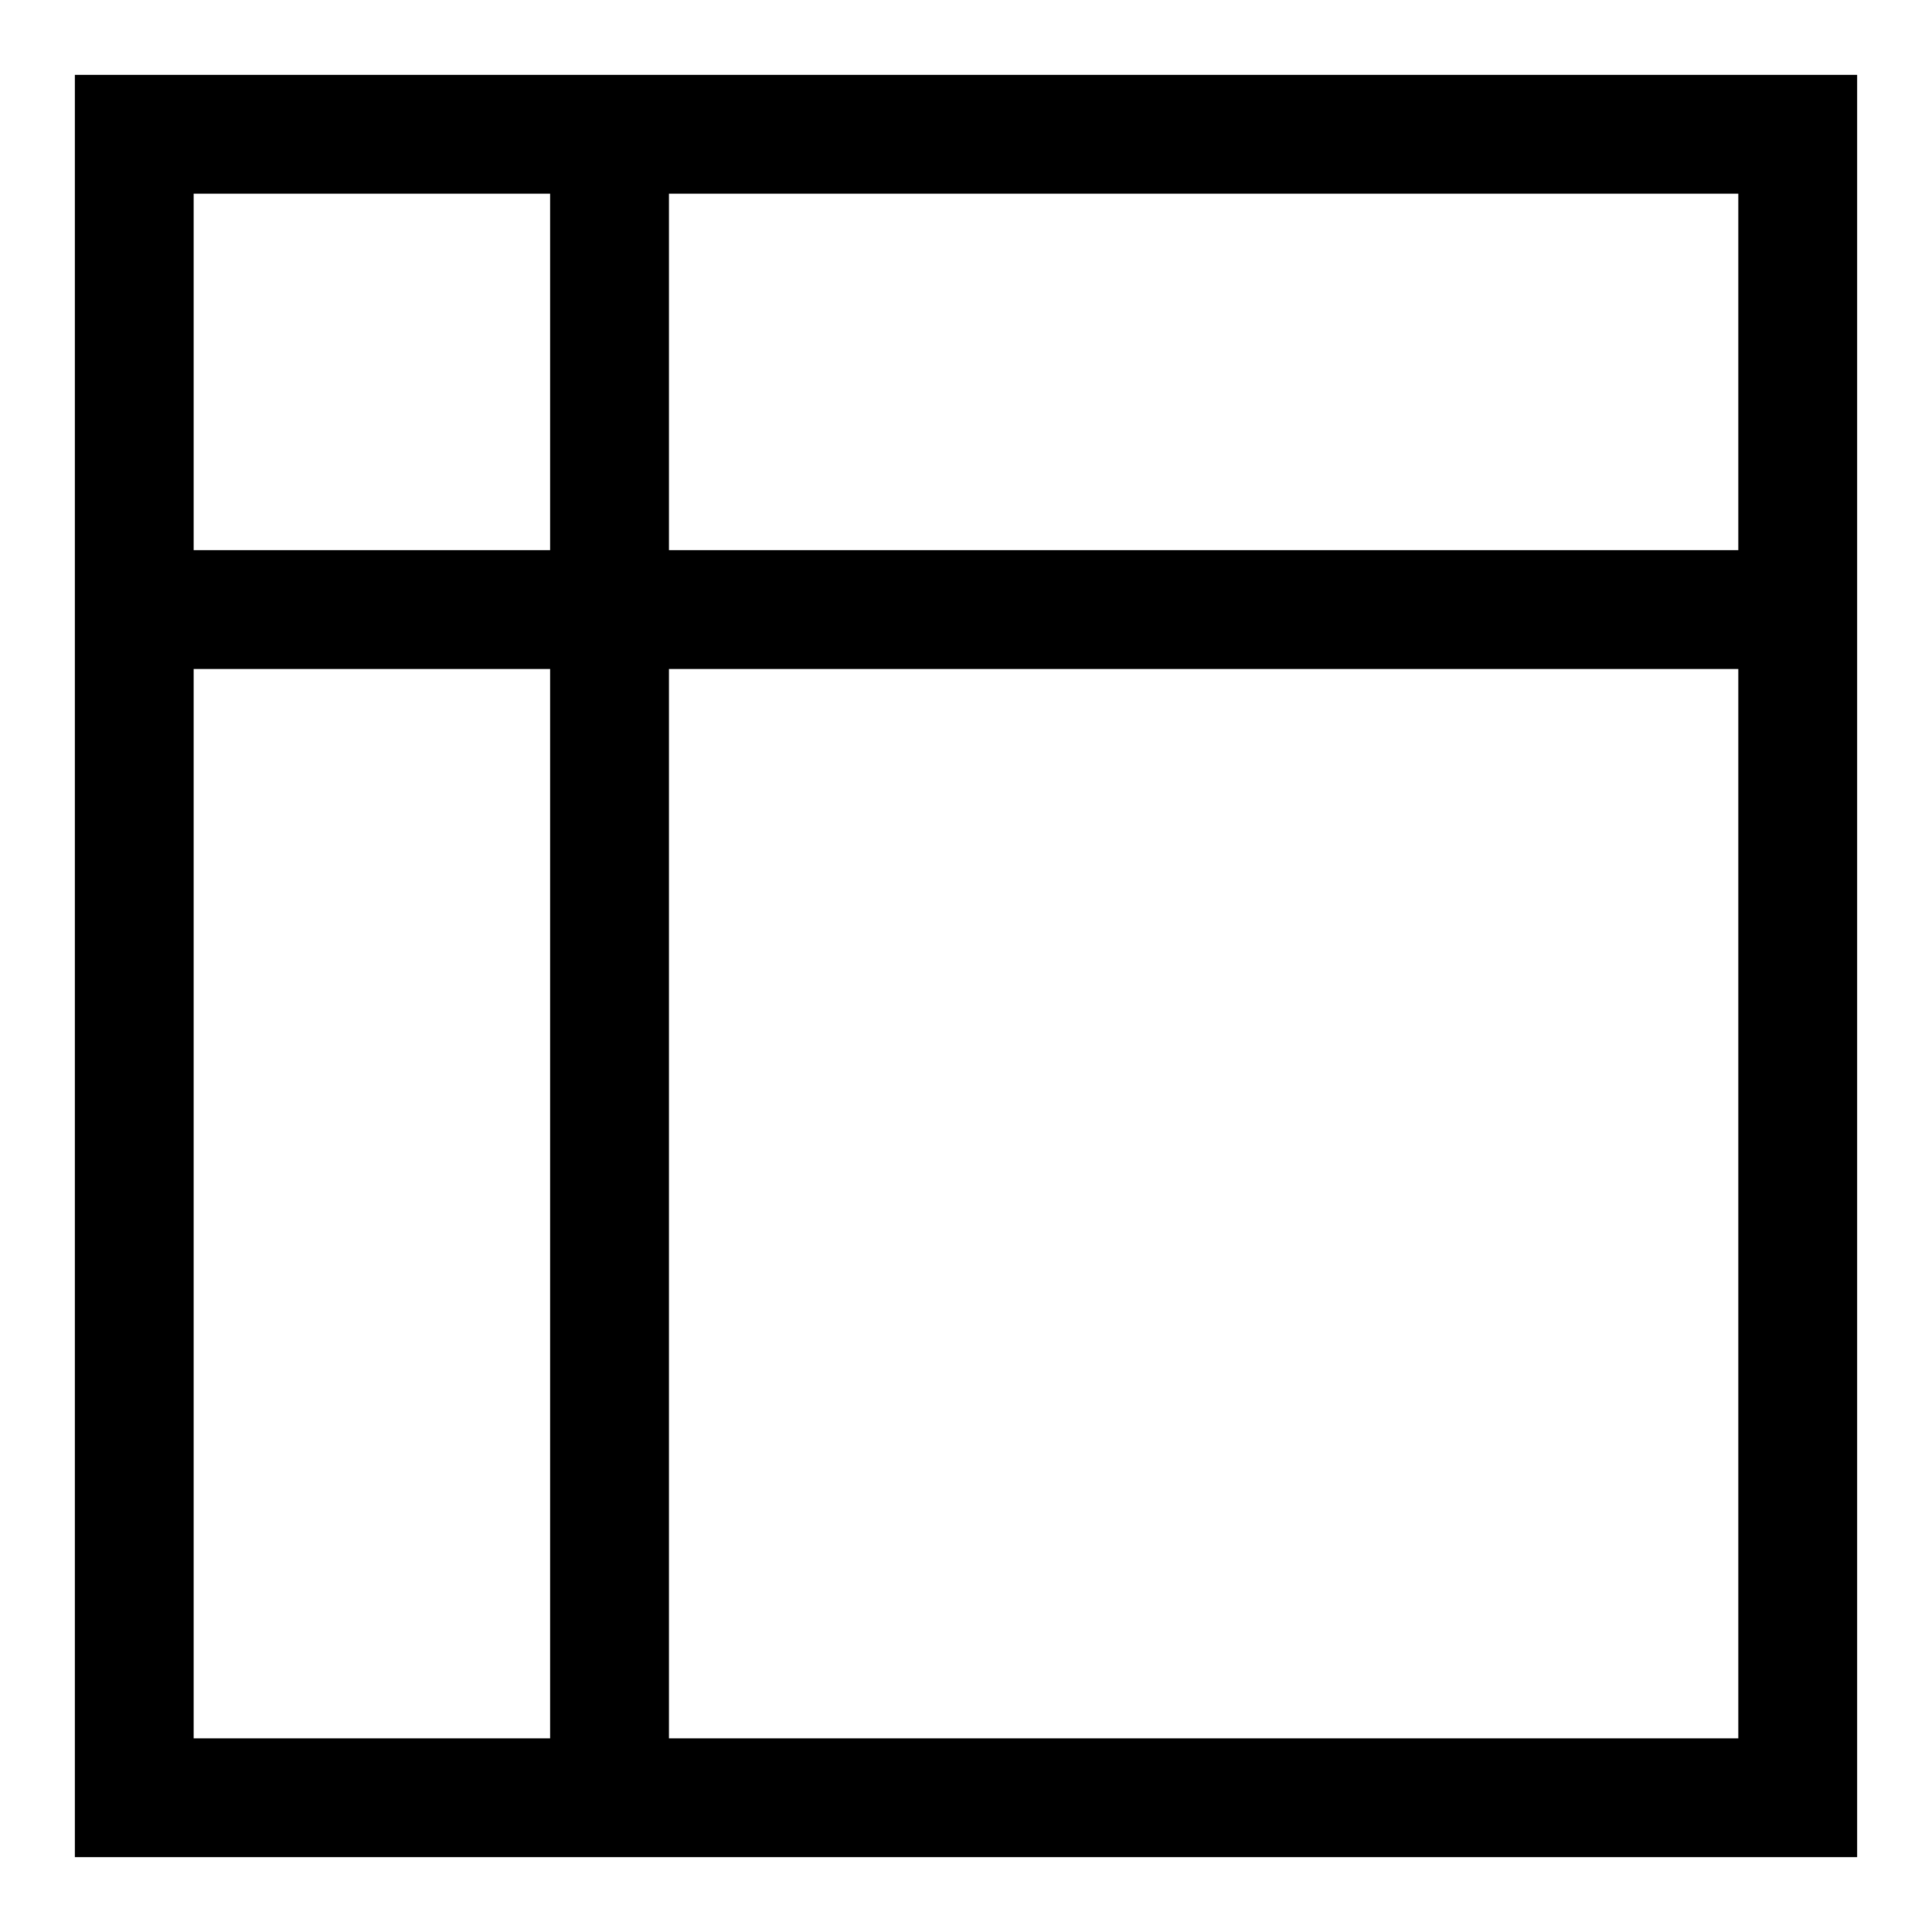 <?xml version="1.0" encoding="UTF-8"?>
<!-- Uploaded to: SVG Repo, www.svgrepo.com, Generator: SVG Repo Mixer Tools -->
<svg fill="#000000" width="800px" height="800px" version="1.1" viewBox="144 144 512 512" xmlns="http://www.w3.org/2000/svg">
 <path d="m321.28 163.84h-157.44v472.32h472.32v-472.32zm283.39 31.488v94.465h-283.39v-94.465zm-409.35 0h94.465v94.465h-94.465zm0 409.35v-283.39h94.465v283.39zm409.35 0h-283.39v-283.39h283.39z"/>
</svg>